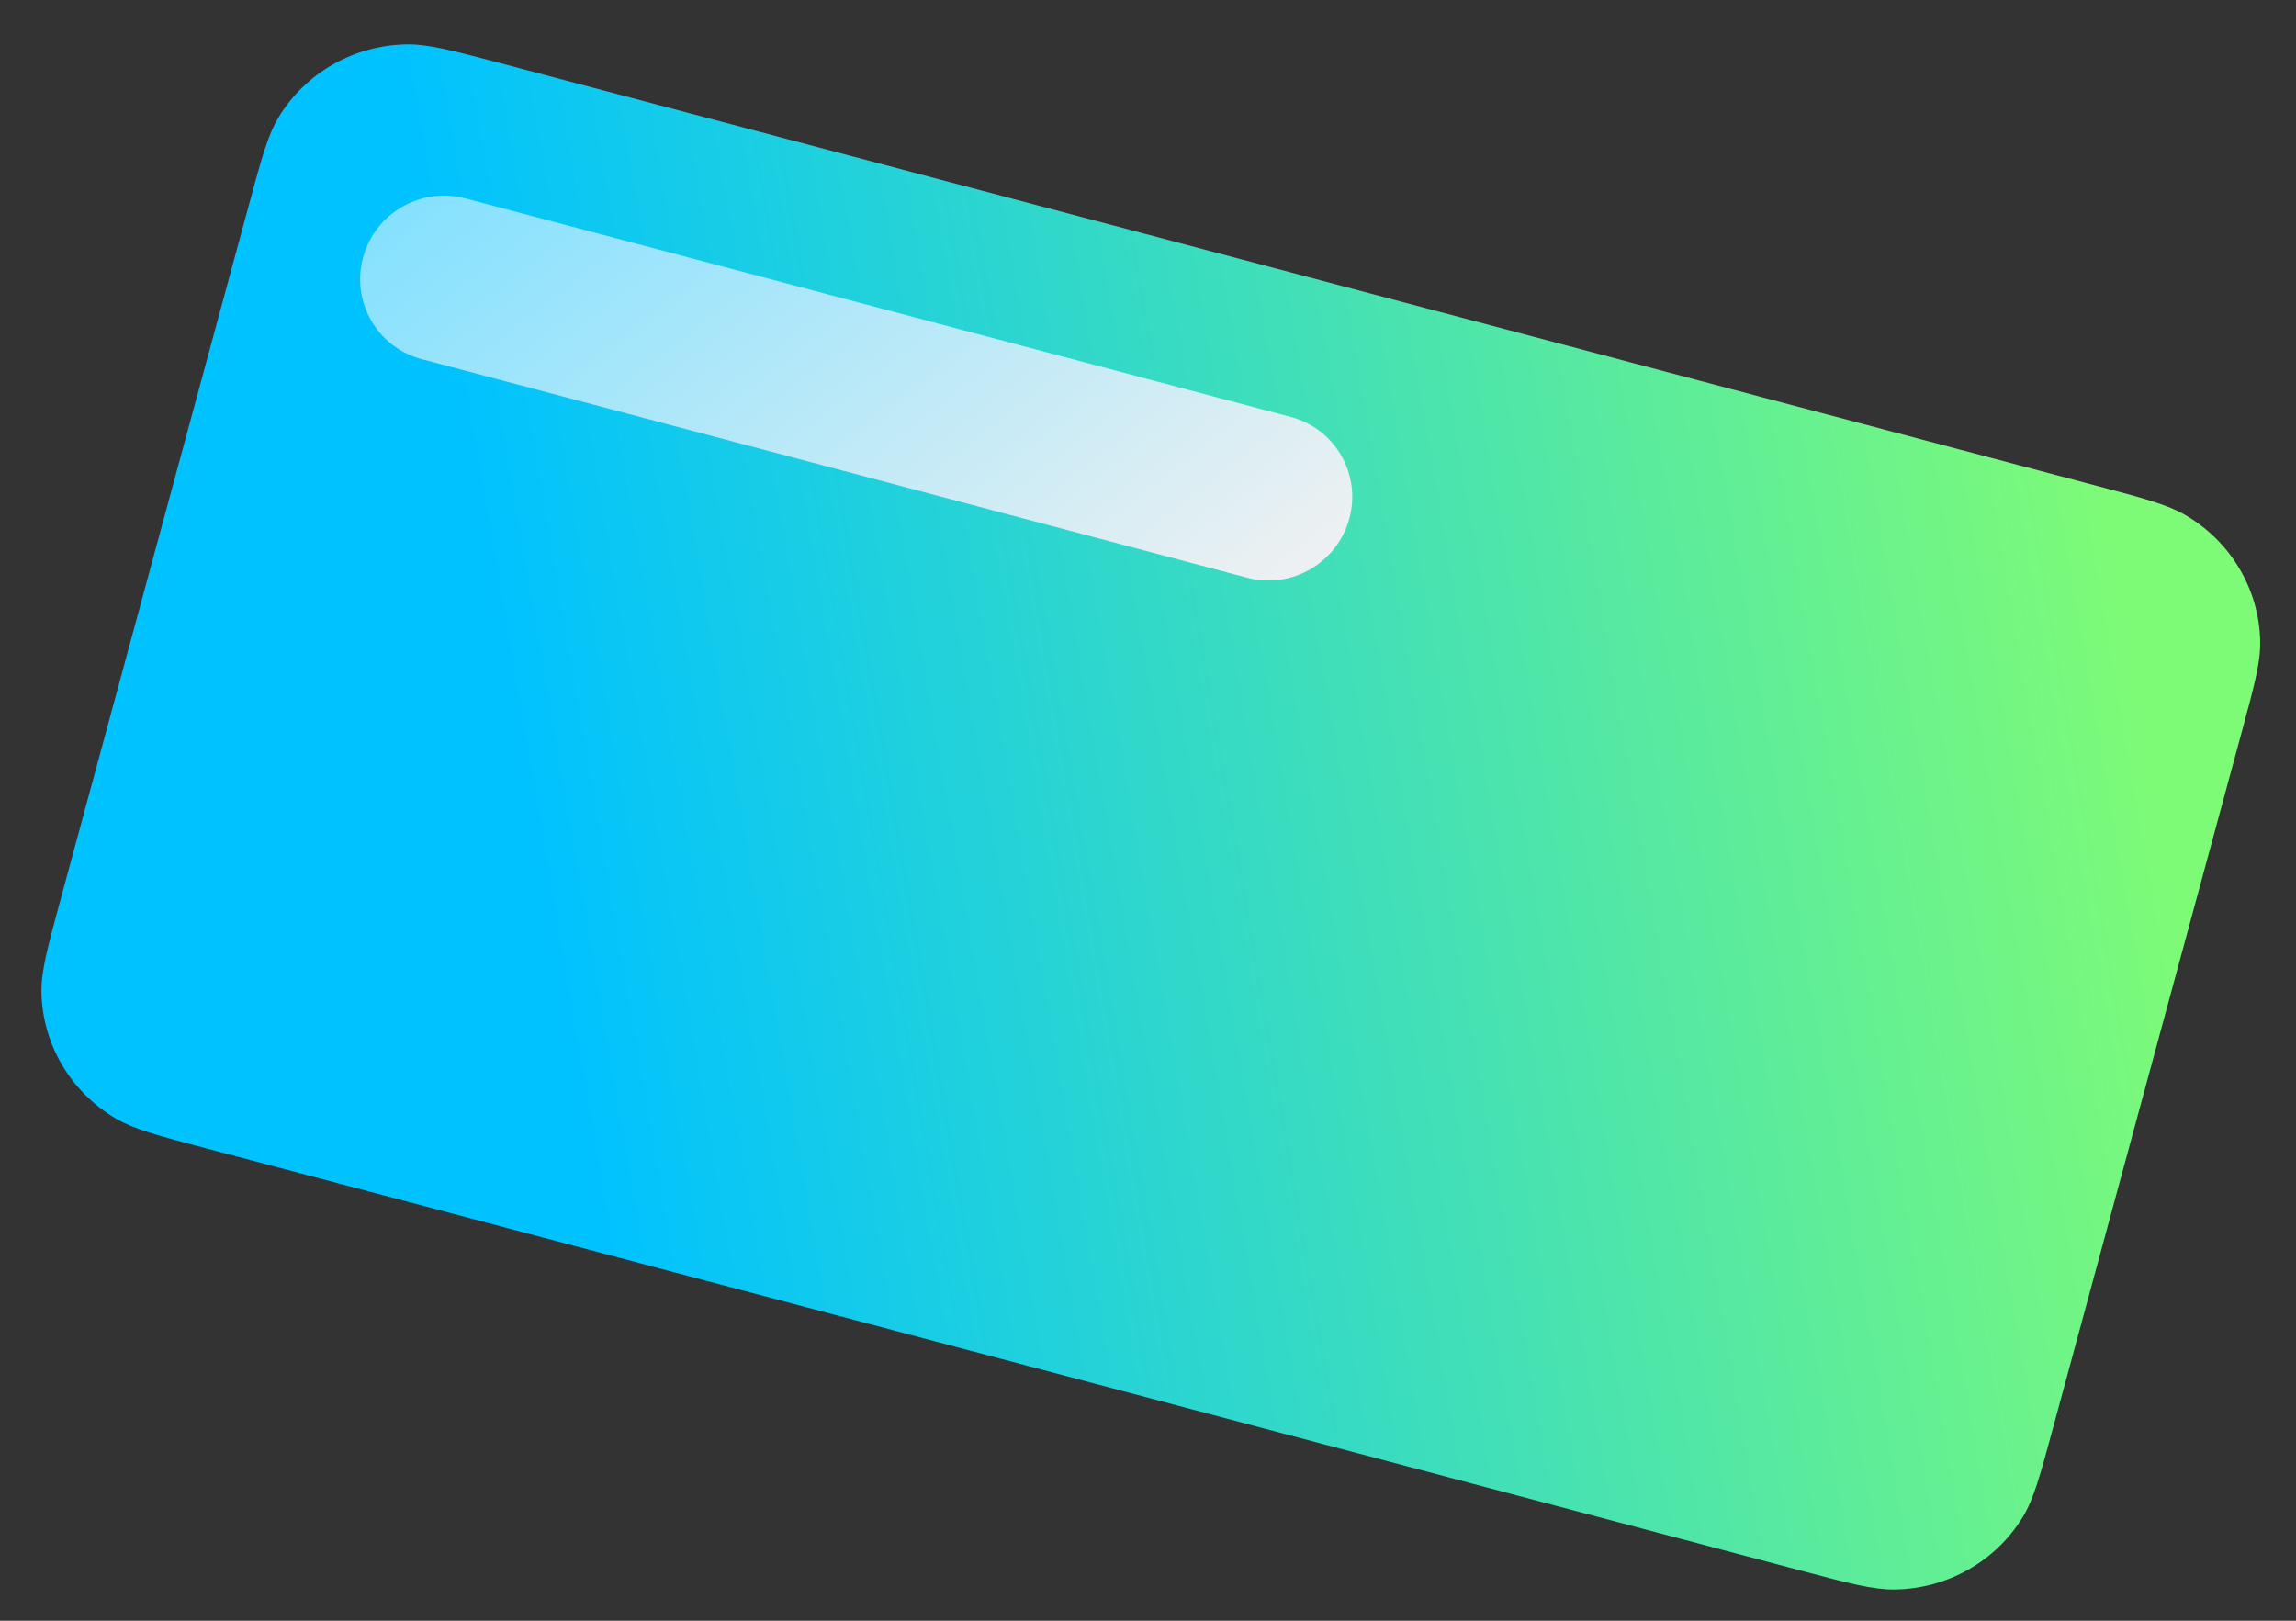 <svg width="204" height="144" viewBox="0 0 204 144" fill="none" xmlns="http://www.w3.org/2000/svg">
<rect x="0" y="0" width="204" height="144" fill="#333333" stroke="none"/>
<path d="M5.357 80.012C4.223 84.194 3.656 86.284 3.683 88.124C3.752 92.752 6.261 97.02 10.31 99.392C11.92 100.335 14.048 100.899 18.304 102.026L160.055 139.559C164.311 140.686 166.439 141.25 168.31 141.228C173.016 141.174 177.349 138.719 179.75 134.744C180.705 133.164 181.272 131.074 182.405 126.892L199.146 65.154C200.279 60.973 200.846 58.882 200.819 57.042C200.751 52.414 198.241 48.147 194.192 45.774C192.582 44.831 190.454 44.268 186.199 43.141L44.448 5.607C40.192 4.48 38.064 3.917 36.193 3.938C31.486 3.992 27.153 6.448 24.752 10.422C23.798 12.002 23.231 14.093 22.097 18.274L5.357 80.012Z" fill="url(#paint0_linear)"/>
<path d="M32.259 22.875C33.331 18.931 37.395 16.58 41.338 17.624L114.691 37.047C118.633 38.091 120.961 42.134 119.889 46.078C118.818 50.022 114.753 52.373 110.811 51.329L37.458 31.907C33.516 30.863 31.188 26.819 32.259 22.875Z" fill="url(#paint1_linear)"/>
<defs>
<linearGradient id="paint0_linear" x1="210.164" y1="173.31" x2="29.364" y2="204.216" gradientUnits="userSpaceOnUse">
<stop stop-color="#7EFB76"/>
<stop offset="0.786" stop-color="#00C2FF"/>
</linearGradient>
<linearGradient id="paint1_linear" x1="150.903" y1="26.782" x2="100.158" y2="-38.355" gradientUnits="userSpaceOnUse">
<stop stop-color="#F1F1F1"/>
<stop offset="1" stop-color="#7EE0FF"/>
</linearGradient>
</defs>
</svg>
